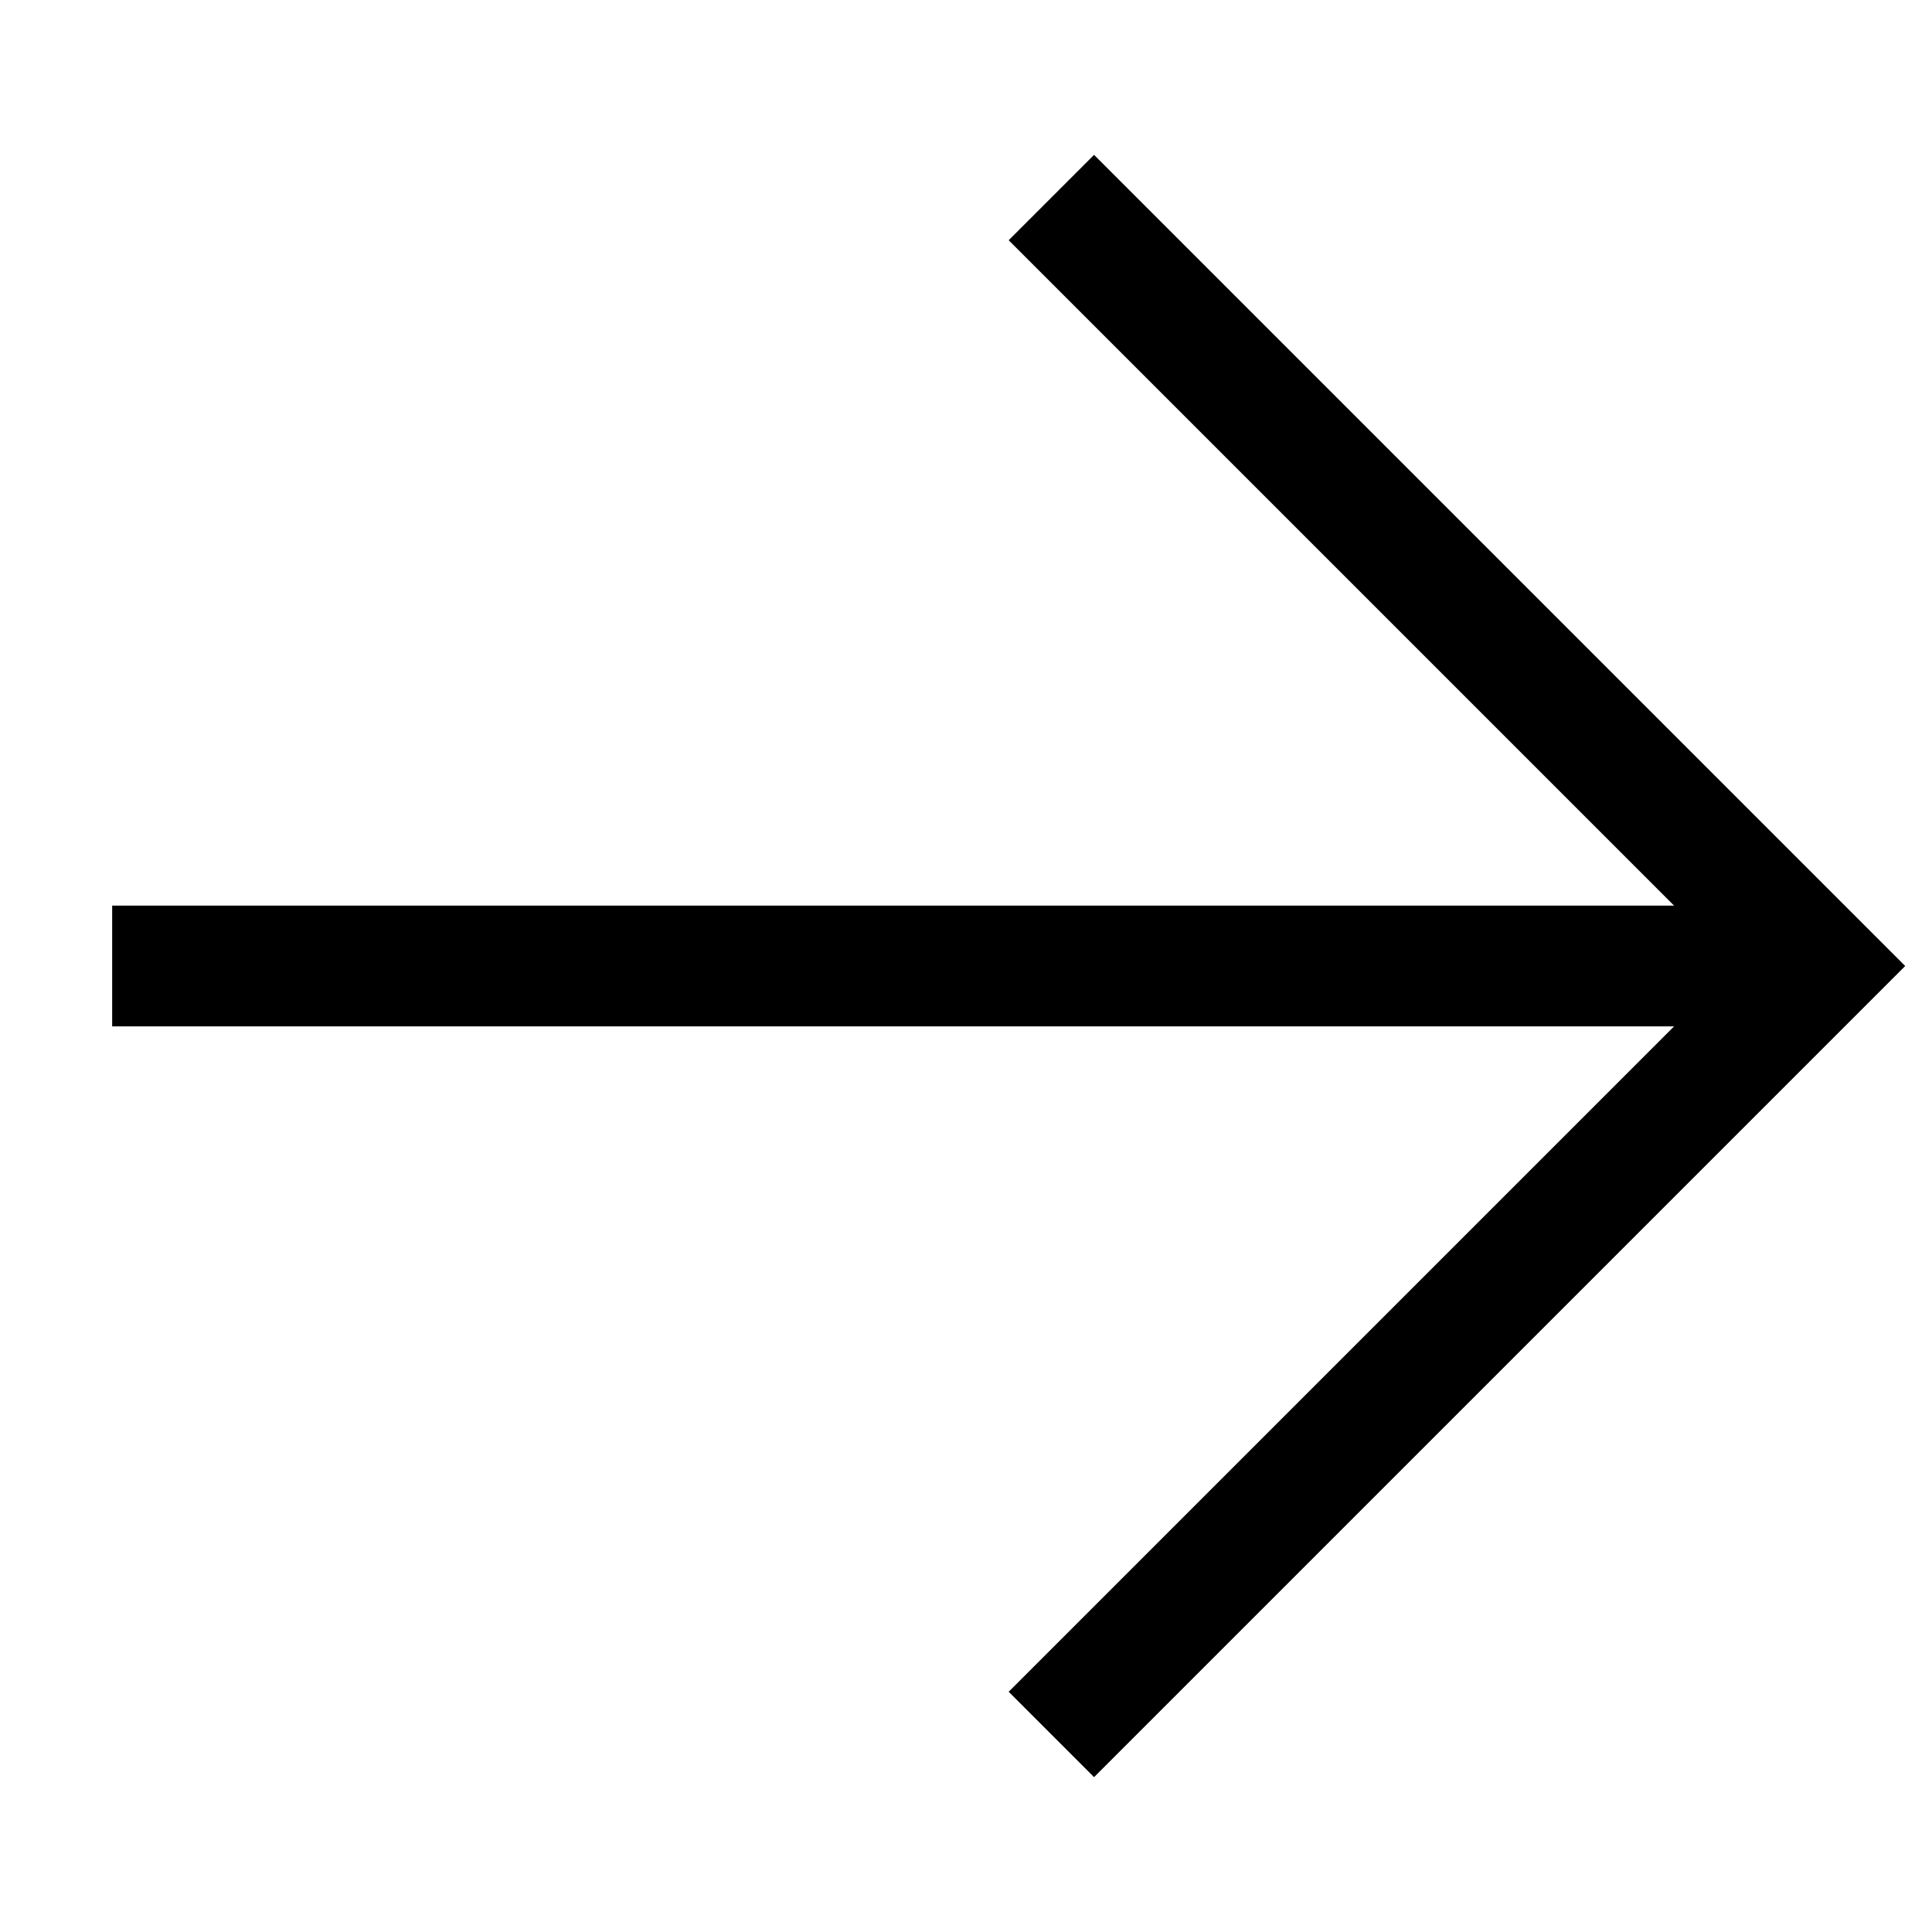 <svg width="16" height="16" viewBox="0 0 16 16" fill="none" xmlns="http://www.w3.org/2000/svg">
<path d="M8.707 1.636L15.071 8L8.707 14.364" stroke="black"/>
<path d="M15.071 8H0.929" stroke="black"/>
</svg>
